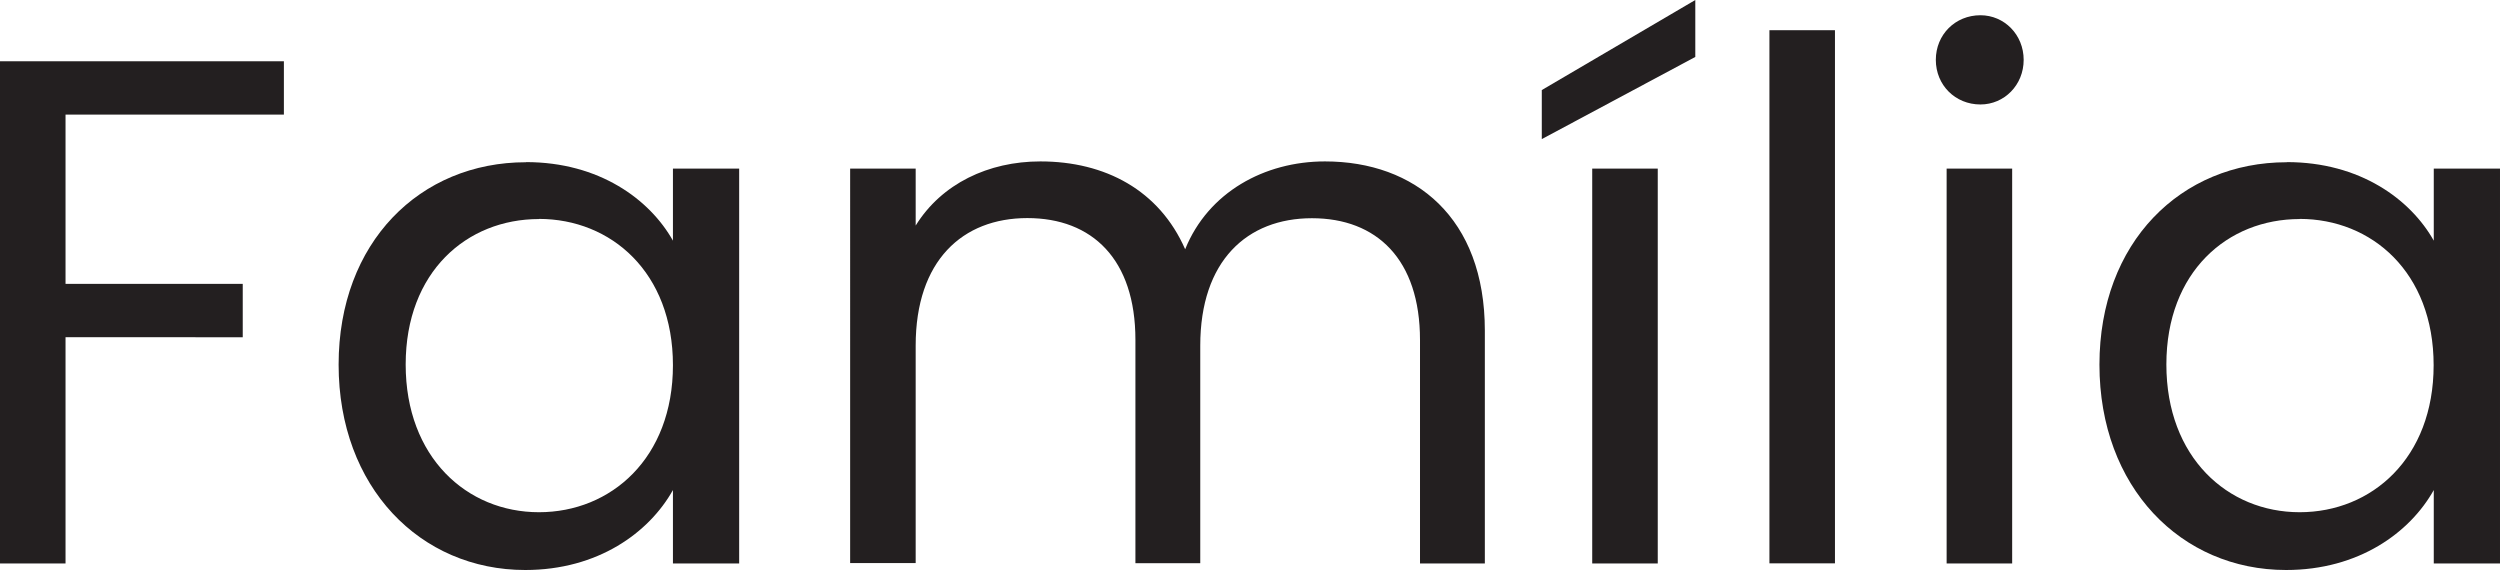 <svg xmlns="http://www.w3.org/2000/svg" id="uuid-12450dd5-9dd4-4161-b863-2baf8d7458a1" viewBox="0 0 180.44 41.13"><g id="uuid-5e126249-16d6-437b-a7bb-4cd956a0ce3a"><path d="M0,4.42h20.49v3.85H4.73v12.22h12.79v3.85H4.73v16.33H0V4.42Z" fill="#231f20"></path><path d="M37.96,11.7c5.3,0,8.94,2.7,10.61,5.67v-5.2h4.78v28.5h-4.78v-5.3c-1.72,3.07-5.41,5.77-10.66,5.77-7.59,0-13.47-5.98-13.47-14.82s5.88-14.61,13.52-14.61ZM38.9,15.81c-5.2,0-9.62,3.8-9.62,10.5s4.42,10.66,9.62,10.66,9.67-3.9,9.67-10.61-4.47-10.56-9.67-10.56Z" fill="#231f20"></path><path d="M102.49,24.54c0-5.82-3.12-8.79-7.8-8.79s-8.06,3.07-8.06,9.2v15.7h-4.68v-16.12c0-5.82-3.12-8.79-7.8-8.79s-8.06,3.07-8.06,9.2v15.7h-4.73V12.17h4.73v4.11c1.87-3.02,5.25-4.63,9-4.63,4.68,0,8.58,2.08,10.45,6.34,1.66-4.11,5.72-6.34,10.09-6.34,6.5,0,11.54,4.06,11.54,12.22v16.8h-4.68v-16.12Z" fill="#231f20"></path><path d="M122.36,0v4.11l-11.08,5.93v-3.54l11.08-6.5ZM114.92,12.17h4.73v28.5h-4.73V12.17Z" fill="#231f20"></path><path d="M127.71,2.18h4.73v38.48h-4.73V2.18Z" fill="#231f20"></path><path d="M139.72,4.32c0-1.82,1.4-3.22,3.22-3.22,1.72,0,3.12,1.4,3.12,3.22s-1.4,3.22-3.12,3.22c-1.82,0-3.22-1.4-3.22-3.22ZM140.5,12.17h4.73v28.5h-4.73V12.17Z" fill="#231f20"></path><path d="M165.05,11.7c5.3,0,8.94,2.7,10.61,5.67v-5.2h4.78v28.5h-4.78v-5.3c-1.72,3.07-5.41,5.77-10.66,5.77-7.59,0-13.47-5.98-13.47-14.82s5.88-14.61,13.52-14.61ZM165.98,15.81c-5.2,0-9.62,3.8-9.62,10.5s4.42,10.66,9.62,10.66,9.67-3.9,9.67-10.61-4.47-10.56-9.67-10.56Z" fill="#231f20"></path></g></svg>
